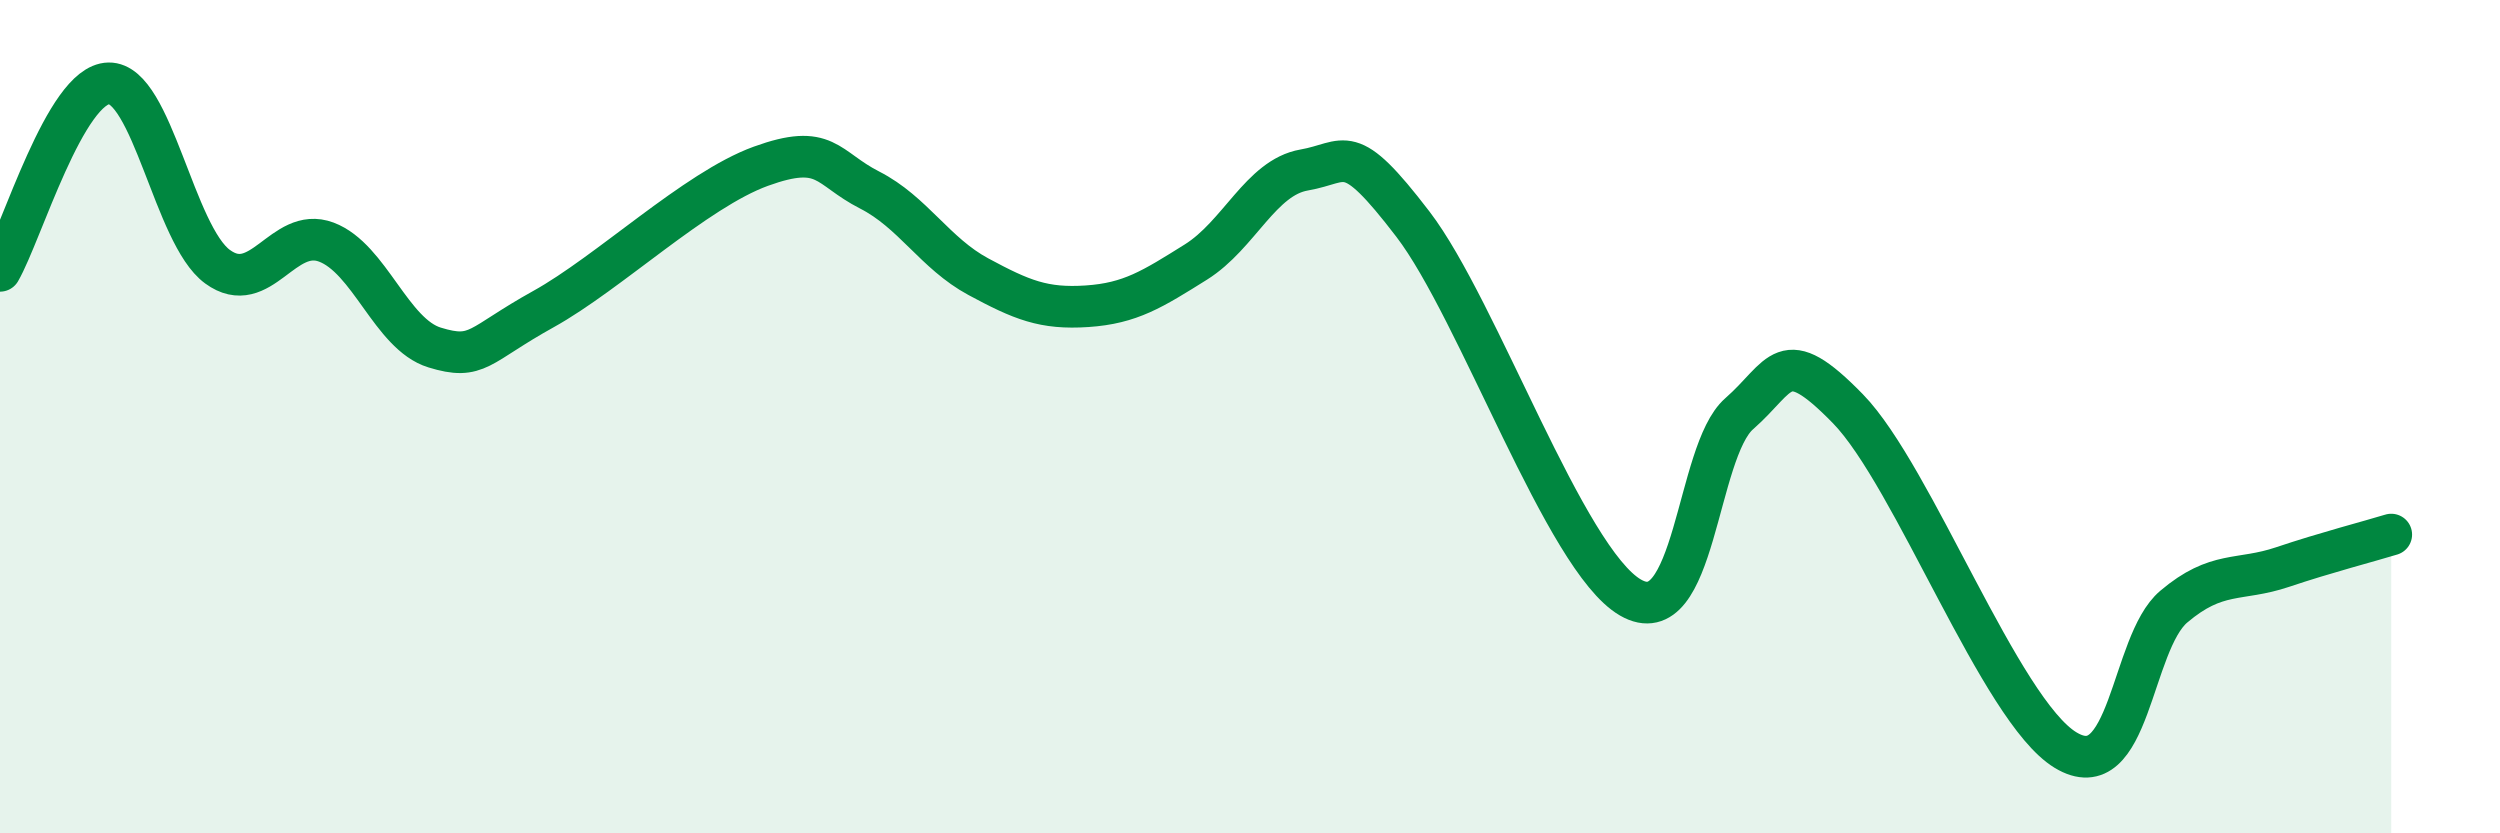 
    <svg width="60" height="20" viewBox="0 0 60 20" xmlns="http://www.w3.org/2000/svg">
      <path
        d="M 0,6.5 C 0.52,5.6 1.57,2.02 2.61,2 C 3.65,1.98 4.18,5.64 5.22,6.4 C 6.26,7.16 6.79,5.42 7.83,5.81 C 8.87,6.2 9.39,8.02 10.43,8.34 C 11.47,8.66 11.47,8.29 13.04,7.42 C 14.61,6.55 16.69,4.56 18.26,3.99 C 19.83,3.42 19.83,4.03 20.87,4.56 C 21.91,5.09 22.44,6.08 23.48,6.64 C 24.52,7.2 25.05,7.42 26.09,7.35 C 27.13,7.28 27.66,6.94 28.7,6.29 C 29.74,5.64 30.26,4.26 31.3,4.08 C 32.34,3.9 32.34,3.33 33.91,5.38 C 35.48,7.43 37.56,13.43 39.13,14.34 C 40.7,15.25 40.7,10.84 41.74,9.93 C 42.78,9.02 42.78,8.2 44.35,9.81 C 45.92,11.42 48.01,17.05 49.57,18 C 51.13,18.95 51.13,15.44 52.17,14.56 C 53.21,13.68 53.74,13.96 54.78,13.61 C 55.82,13.26 56.87,12.99 57.39,12.83L57.39 20L0 20Z"
        fill="#008740"
        opacity="0.1"
        stroke-linecap="round"
        stroke-linejoin="round"
      />
      <path
        d="M 0,6.5 C 0.52,5.6 1.57,2.02 2.61,2 C 3.65,1.98 4.18,5.64 5.22,6.4 C 6.26,7.16 6.79,5.42 7.83,5.81 C 8.87,6.2 9.39,8.02 10.43,8.34 C 11.47,8.66 11.47,8.29 13.04,7.42 C 14.61,6.55 16.69,4.56 18.26,3.99 C 19.83,3.42 19.83,4.03 20.87,4.56 C 21.91,5.09 22.44,6.08 23.48,6.64 C 24.52,7.2 25.05,7.42 26.09,7.35 C 27.13,7.28 27.66,6.94 28.7,6.29 C 29.74,5.64 30.26,4.26 31.3,4.08 C 32.34,3.9 32.34,3.33 33.91,5.38 C 35.48,7.43 37.56,13.43 39.13,14.34 C 40.7,15.25 40.7,10.84 41.74,9.93 C 42.78,9.02 42.78,8.2 44.35,9.81 C 45.92,11.42 48.01,17.05 49.57,18 C 51.13,18.95 51.13,15.44 52.17,14.56 C 53.21,13.68 53.74,13.96 54.78,13.61 C 55.82,13.26 56.87,12.99 57.39,12.83"
        stroke="#008740"
        stroke-width="1"
        fill="none"
        stroke-linecap="round"
        stroke-linejoin="round"
      />
    </svg>
  